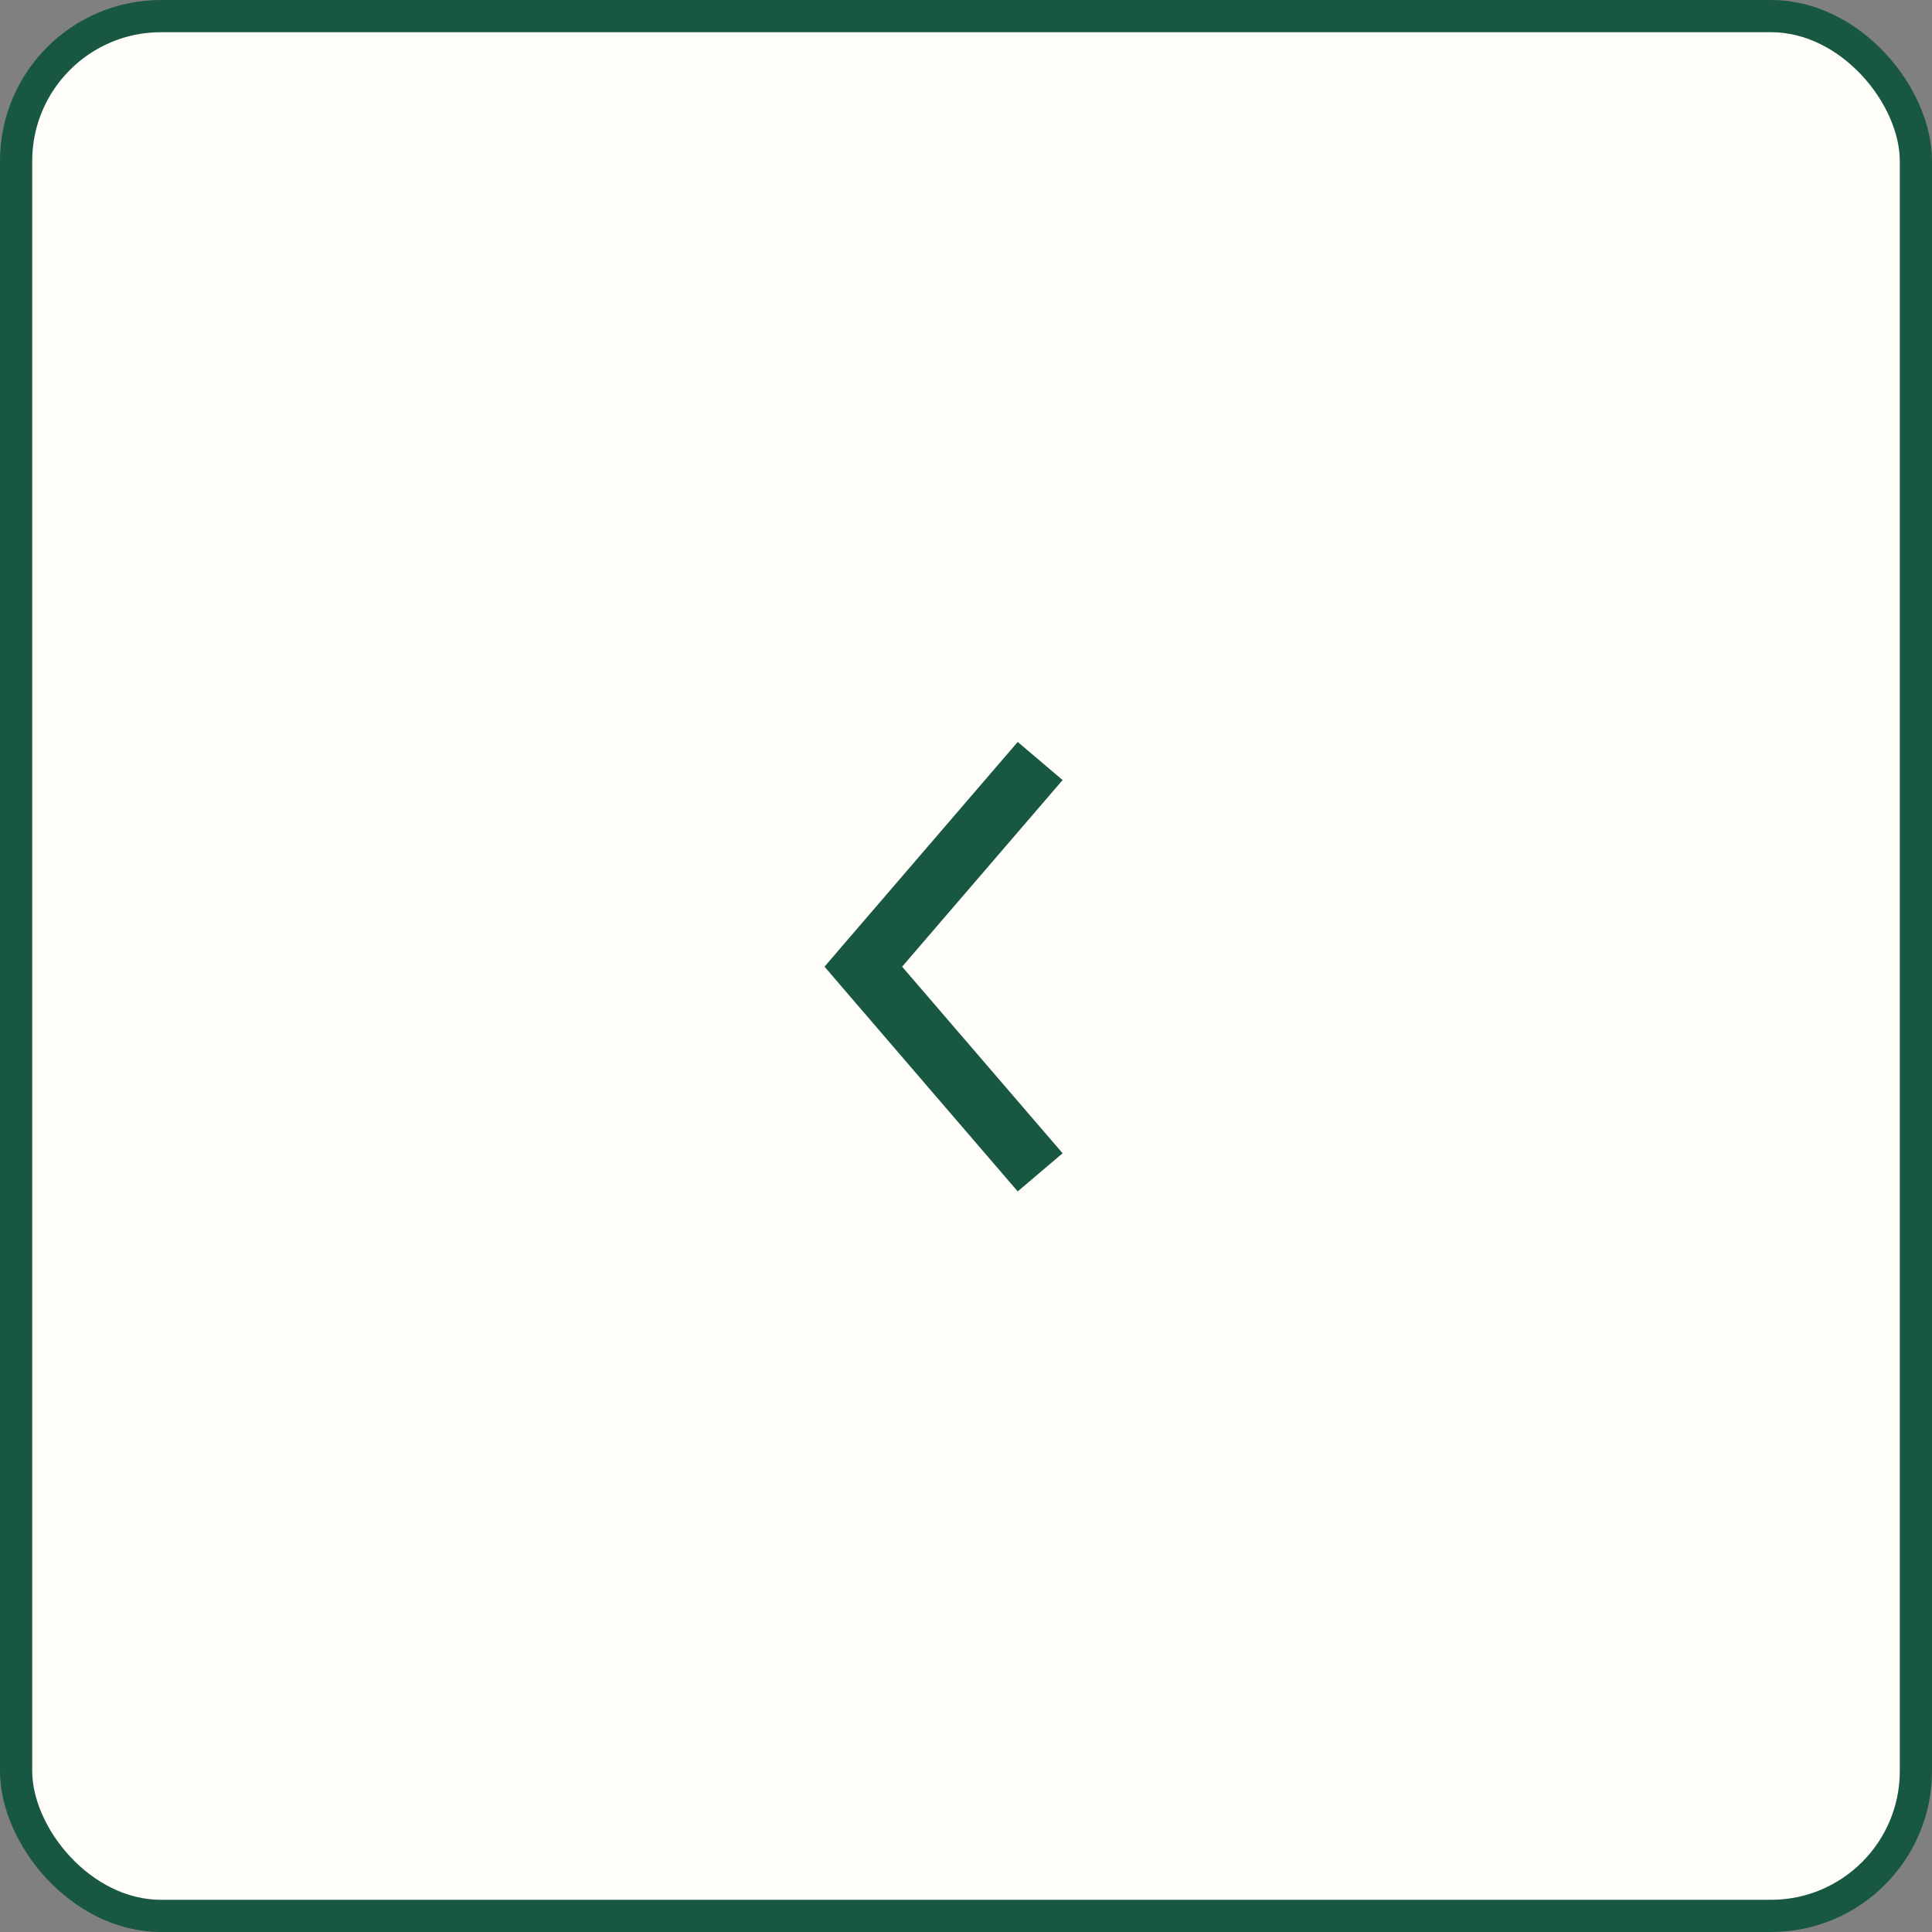 <svg width="60" height="60" viewBox="0 0 60 60" fill="none" xmlns="http://www.w3.org/2000/svg">
<rect x="0" y="0" width="60" height="60" fill="#808080" stroke="none"/>
<rect x="59.5" y="59.5" width="59" height="59" rx="4.5" transform="rotate(180 59.5 59.5)" fill="#FFFDF8" stroke="#185741"/>
<path fill-rule="evenodd" clip-rule="evenodd" d="M31.606 37L33 35.816L28.016 30.021L33 24.225L31.606 23.042L26.114 29.429L25.607 30.021L26.114 30.613L31.606 37Z" fill="#185741"/>
</svg>
